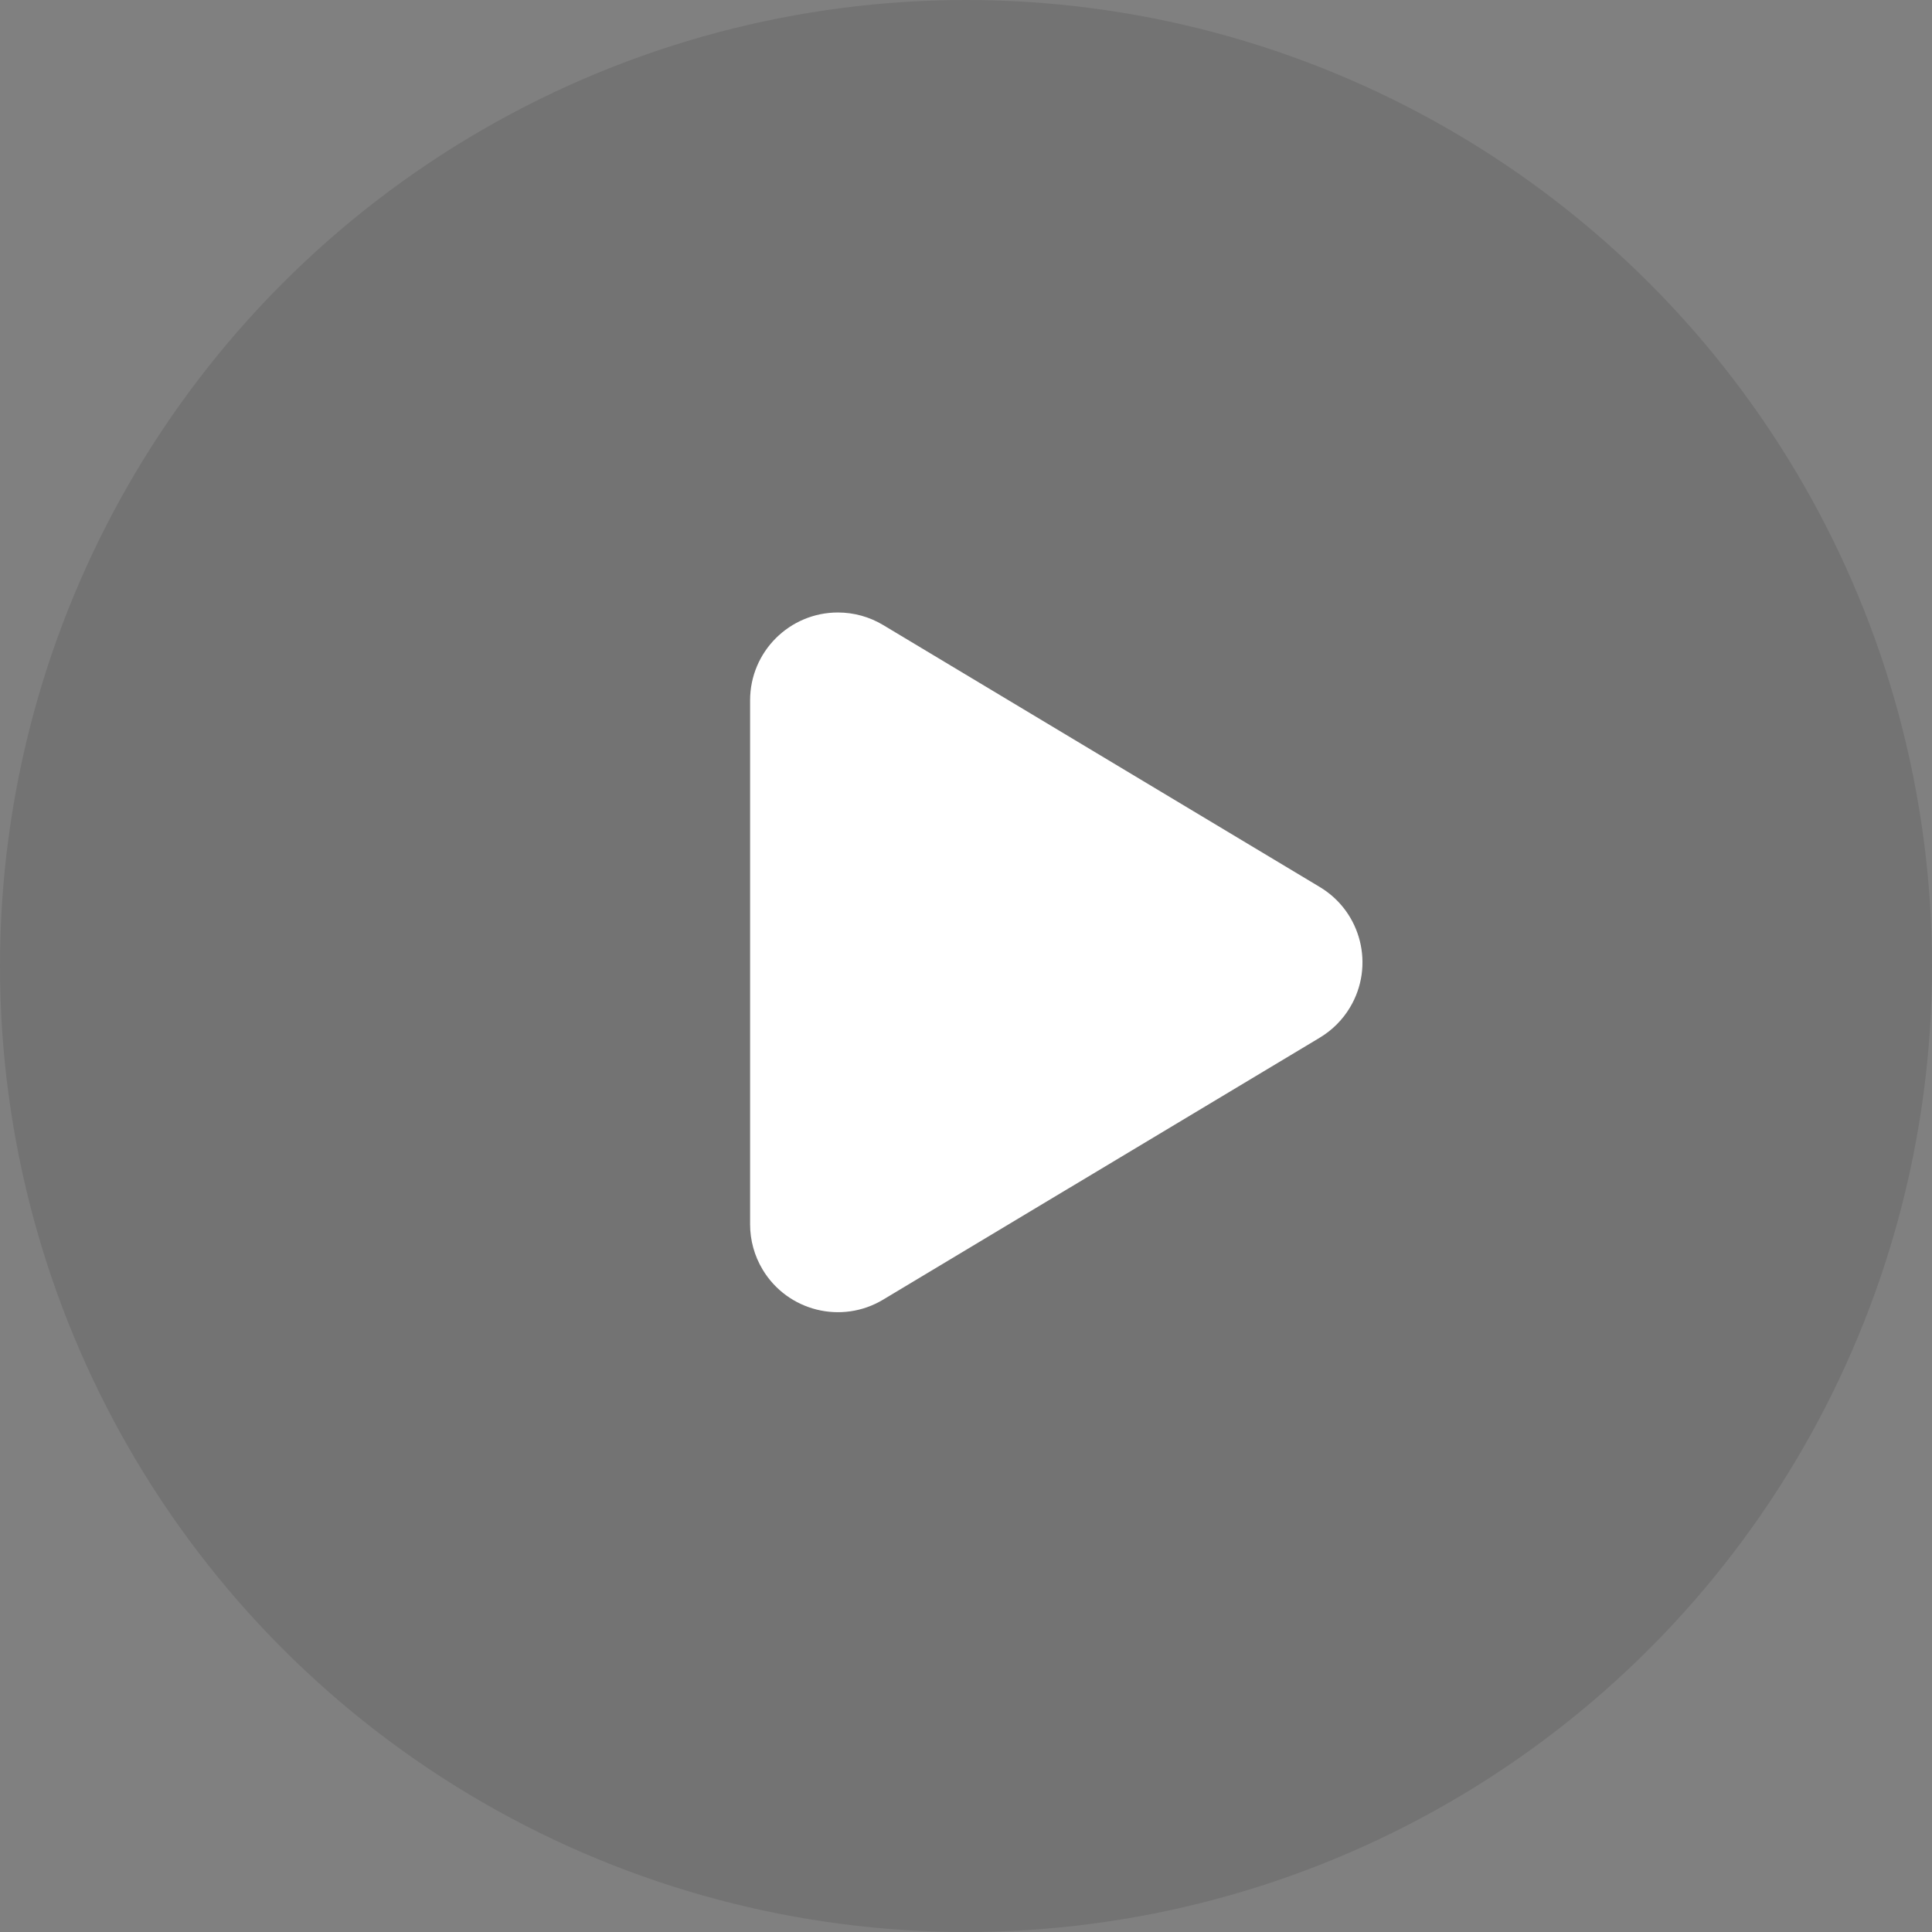 <?xml version="1.0" encoding="UTF-8"?>
<svg width="88px" height="88px" viewBox="0 0 88 88" version="1.1" xmlns="http://www.w3.org/2000/svg" xmlns:xlink="http://www.w3.org/1999/xlink">
    <rect x="0" y="0" width="88" height="88" fill="#808080" stroke="none"/>
    <title>icon_play_regular@2x</title>
    <g id="页面-1" stroke="none" stroke-width="1" fill="none" fill-rule="evenodd">
        <g id="Content_C1（视频效果）" transform="translate(-1013, -315)">
            <g id="icon_play_regular" transform="translate(1013, 315)">
                <circle id="Oval" fill-opacity="0.1" fill="#000000" cx="44" cy="44" r="44"></circle>
                <path d="M53.43,33.717 L65.365,53.609 C66.502,55.503 65.888,57.96 63.993,59.097 C63.372,59.47 62.66,59.667 61.935,59.667 L38.065,59.667 C35.856,59.667 34.065,57.876 34.065,55.667 C34.065,54.942 34.262,54.23 34.635,53.609 L46.57,33.717 C47.707,31.822 50.164,31.208 52.058,32.345 C52.621,32.682 53.092,33.154 53.43,33.717 Z" id="Triangle" fill="#FFFFFF" transform="translate(50, 43.833) rotate(-270) translate(-50, -43.833) "></path>
            </g>
        </g>
    </g>
</svg>